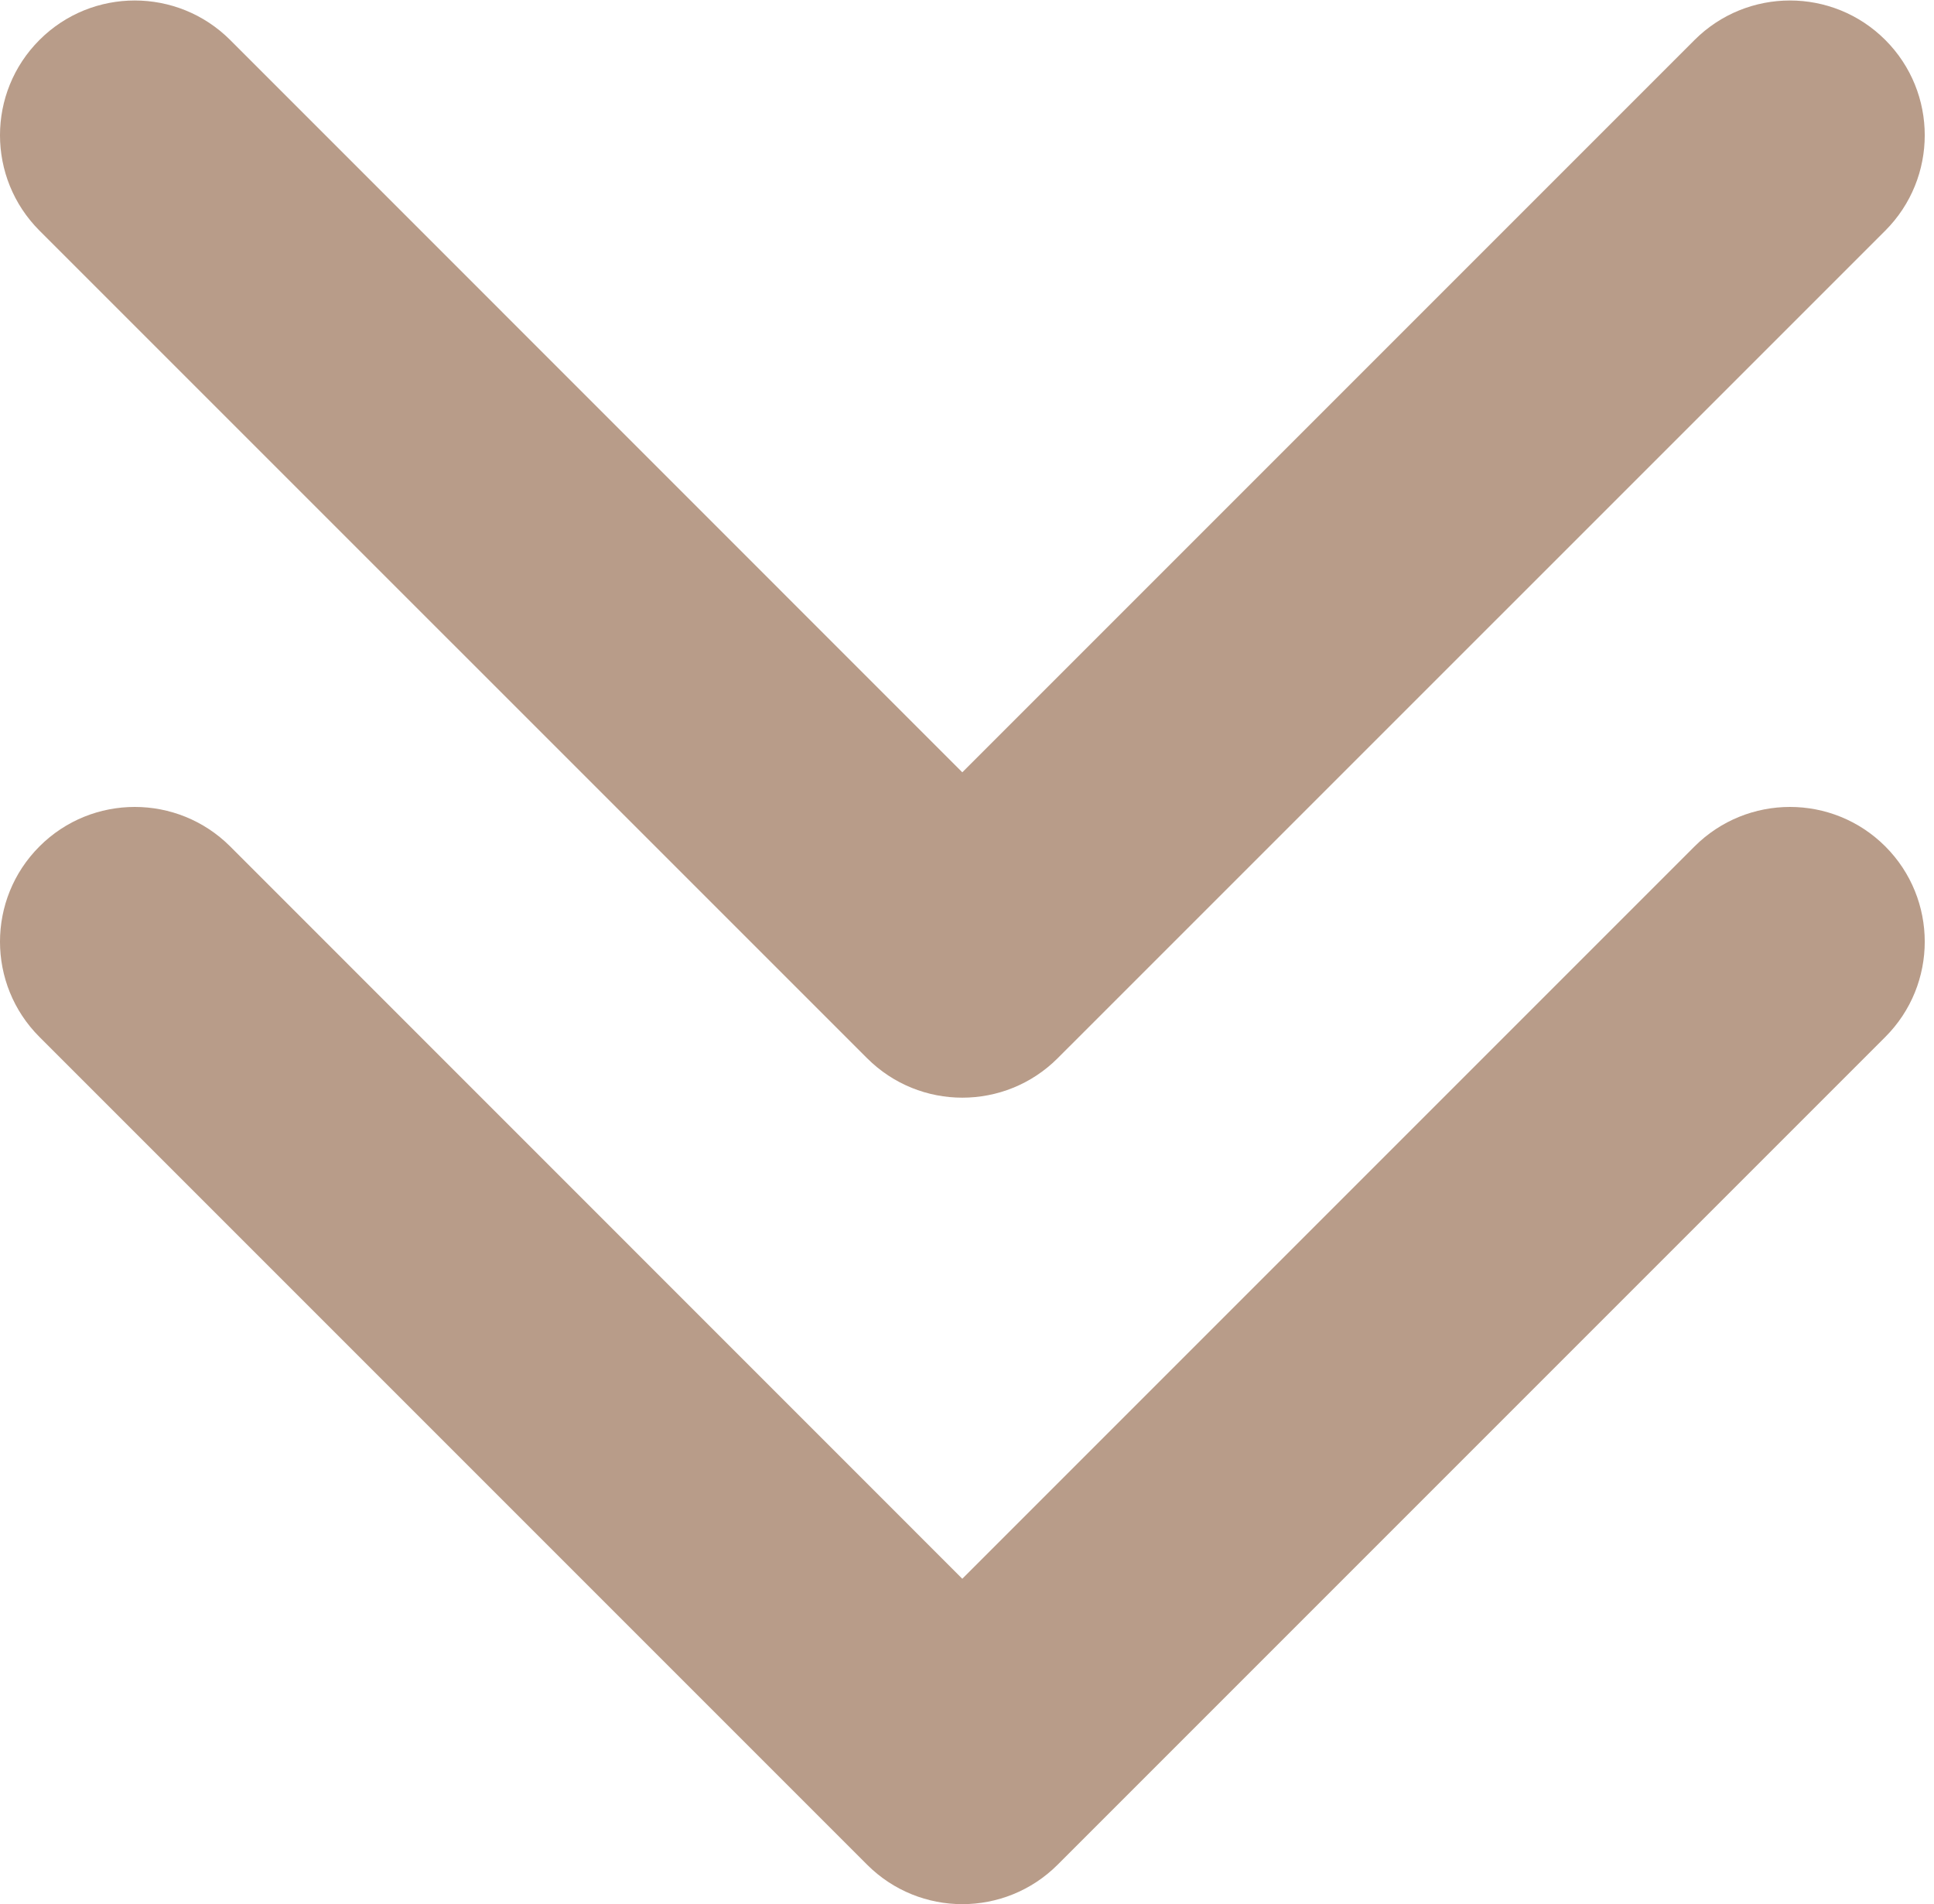<?xml version="1.0" encoding="UTF-8" standalone="no"?><svg xmlns="http://www.w3.org/2000/svg" xmlns:xlink="http://www.w3.org/1999/xlink" fill="#b89c89" height="57.1" preserveAspectRatio="xMidYMid meet" version="1" viewBox="0.0 0.9 58.0 57.1" width="58" zoomAndPan="magnify"><defs><clipPath id="a"><path d="M 0 0.914 L 58 0.914 L 58 58 L 0 58 Z M 0 0.914"/></clipPath></defs><g><g clip-path="url(#a)" id="change1_1"><path d="M 56.539 26.281 C 58.117 27.859 58.117 30.418 56.539 31.996 L 31.719 56.816 C 30.93 57.605 29.895 58 28.859 58 C 27.828 58 26.793 57.605 26.004 56.816 L 1.184 31.996 C -0.395 30.418 -0.395 27.859 1.184 26.281 C 2.762 24.703 5.32 24.703 6.902 26.281 L 28.859 48.242 L 50.82 26.281 C 52.402 24.703 54.961 24.703 56.539 26.281 Z M 26.004 32.633 C 26.793 33.422 27.828 33.816 28.859 33.816 C 29.895 33.816 30.93 33.422 31.719 32.633 L 56.539 7.816 C 58.117 6.234 58.117 3.676 56.539 2.098 C 54.961 0.52 52.402 0.52 50.82 2.098 L 28.859 24.059 L 6.902 2.098 C 5.32 0.52 2.762 0.52 1.184 2.098 C -0.395 3.676 -0.395 6.234 1.184 7.816 Z M 26.004 32.633" fill="inherit"/></g></g></svg>